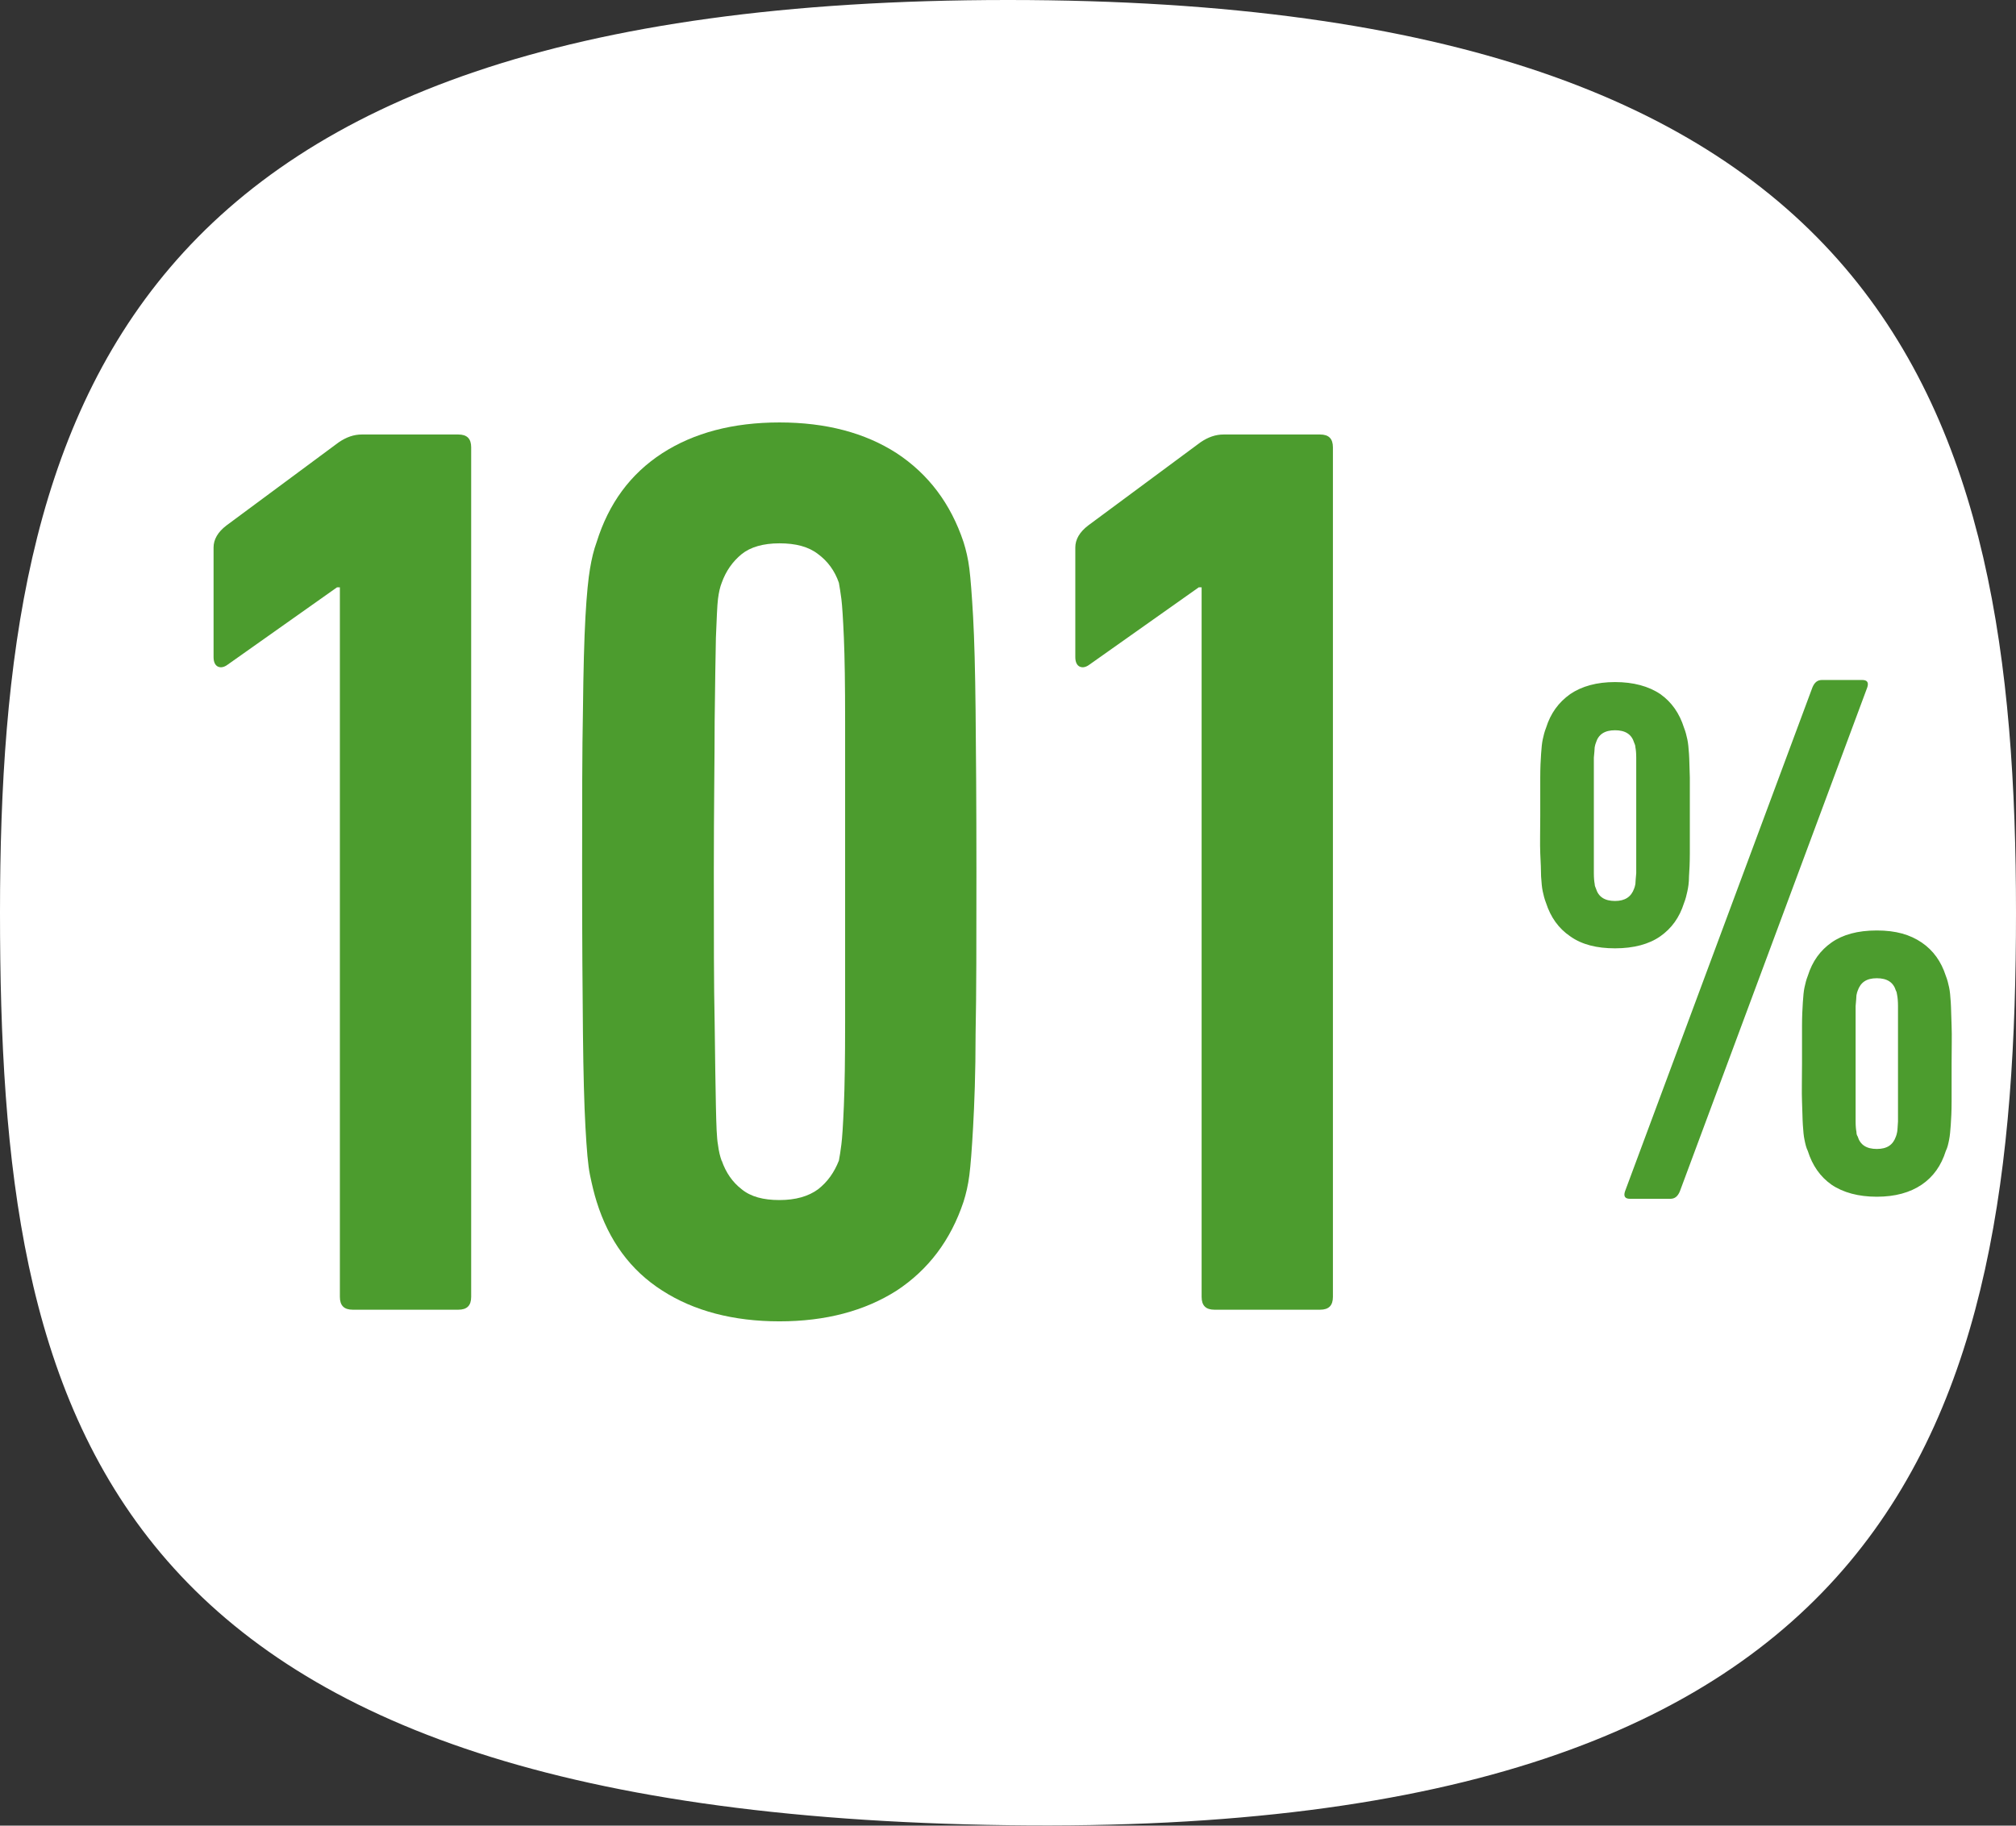 <?xml version="1.0" encoding="UTF-8"?>
<svg id="Livello_2" data-name="Livello 2" xmlns="http://www.w3.org/2000/svg" viewBox="0 0 48.52 43.95">
  <rect x="0" y="0" width="48.52" height="43.95" fill="#333333" stroke="none"/>
  <defs>
    <style>
      .cls-1 {
        fill: #fff;
      }

      .cls-2 {
        fill: #4c9c2e;
      }
    </style>
  </defs>
  <g id="VECTOR_FONTS" data-name="VECTOR FONTS">
    <g>
      <path class="cls-1" d="M24.26,0C2.84,0,0,9.84,0,21.97s2.24,21.68,24.26,21.97c21.65.29,24.26-9.84,24.26-21.97S45.61,0,24.26,0"/>
      <g>
        <path class="cls-2" d="M38.87,22.83c-.44,0-.8-.09-1.08-.29-.28-.19-.47-.46-.58-.8-.04-.1-.06-.19-.08-.28-.02-.09-.03-.21-.04-.36,0-.15-.01-.34-.02-.56s0-.53,0-.91,0-.67,0-.91c0-.24.01-.43.02-.57s.02-.26.04-.35c.02-.09.04-.18.08-.28.11-.35.3-.61.58-.81.28-.19.64-.29,1.08-.29s.81.1,1.09.29c.27.19.46.46.57.81.04.1.06.19.08.28.02.09.03.21.04.35s.01.33.02.57c0,.24,0,.54,0,.91s0,.69,0,.91-.01.42-.02.56c0,.15-.02.27-.04.36-.02.09-.04.18-.08.28-.11.35-.3.61-.57.8-.27.19-.64.29-1.09.29ZM38.87,21.69c.24,0,.39-.1.46-.3.01-.02.02-.06.03-.11,0-.05.01-.13.02-.26,0-.13,0-.3,0-.51v-1.76c0-.22,0-.39,0-.51,0-.12-.01-.2-.02-.25,0-.05-.02-.08-.03-.11-.06-.2-.21-.3-.46-.3s-.4.1-.46.3c-.01.02-.02.06-.03.11,0,.05-.01.13-.02.25,0,.12,0,.29,0,.51v1.76c0,.21,0,.38,0,.51,0,.12.01.21.02.26,0,.05.02.08.03.11.06.2.21.3.46.3ZM43.62,16.55c.05-.12.12-.18.23-.18h.97c.12,0,.16.06.12.18l-4.51,12.13c-.05.12-.12.18-.23.18h-.97c-.12,0-.16-.06-.12-.18l4.51-12.13ZM43.51,27.71c-.04-.08-.06-.17-.08-.27-.02-.09-.03-.21-.04-.36s-.01-.33-.02-.56,0-.54,0-.92,0-.67,0-.9.01-.42.02-.57.02-.27.04-.36c.02-.09.04-.18.08-.28.11-.35.3-.61.57-.8.27-.19.63-.29,1.09-.29s.8.1,1.08.29c.28.19.47.46.58.8.04.1.06.19.08.28.02.09.03.21.04.36s.01.34.02.57,0,.53,0,.9,0,.69,0,.92-.01.42-.02.56-.02.26-.04.36c-.02.1-.04.19-.08.27-.11.35-.3.62-.58.81-.28.19-.64.29-1.08.29s-.81-.1-1.09-.29c-.27-.19-.46-.46-.57-.81ZM44.71,27.36c.06.2.21.3.46.3s.39-.1.46-.3c.01-.02.02-.06.03-.11s.01-.13.02-.25c0-.12,0-.29,0-.51v-1.76c0-.21,0-.38,0-.51,0-.12-.01-.21-.02-.26s-.01-.08-.03-.11c-.06-.2-.21-.3-.46-.3s-.39.1-.46.3c-.01.02-.02.06-.03.11,0,.05-.01.13-.02.26,0,.13,0,.3,0,.51v1.76c0,.22,0,.39,0,.51,0,.12.01.2.02.25,0,.05.01.08.03.11Z"/>
        <path class="cls-2" d="M8.17,14.14h-.06l-2.63,1.86c-.08.06-.16.08-.23.05-.07-.03-.11-.11-.11-.23v-2.64c0-.19.1-.37.31-.53l2.7-2c.19-.13.37-.19.56-.19h2.32c.21,0,.31.1.31.31v20.45c0,.21-.1.31-.31.31h-2.54c-.21,0-.31-.1-.31-.31V14.14Z"/>
        <path class="cls-2" d="M28.91,14.14h-.06l-2.63,1.86c-.08.06-.16.08-.23.05-.07-.03-.11-.11-.11-.23v-2.64c0-.19.1-.37.31-.53l2.7-2c.19-.13.37-.19.56-.19h2.32c.21,0,.31.1.31.31v20.45c0,.21-.1.31-.31.31h-2.54c-.21,0-.31-.1-.31-.31V14.14Z"/>
        <path class="cls-2" d="M14.36,28.93c-.06-.19-.11-.4-.16-.64s-.08-.62-.11-1.16c-.03-.54-.05-1.29-.06-2.25s-.02-2.26-.02-3.89,0-2.93.02-3.89c.01-.96.03-1.71.06-2.25.03-.54.07-.93.11-1.16.04-.24.09-.45.16-.64.29-.93.81-1.64,1.58-2.14.76-.49,1.7-.74,2.82-.74s2.06.25,2.82.74c.76.5,1.3,1.21,1.61,2.14.06.19.11.4.14.64.03.24.06.63.09,1.16.03.54.05,1.29.06,2.25.01.96.02,2.26.02,3.89s0,2.93-.02,3.89c0,.96-.03,1.71-.06,2.25-.03.54-.06.93-.09,1.16-.03.24-.08.45-.14.64-.31.93-.85,1.64-1.61,2.14-.77.49-1.71.74-2.82.74s-2.06-.25-2.82-.74c-.77-.49-1.29-1.21-1.58-2.14ZM17.37,27.94c.1.29.26.52.48.69.22.18.52.26.91.26s.7-.09.93-.26c.23-.18.39-.41.5-.69.02-.1.04-.23.06-.39.02-.15.04-.46.06-.93s.03-1.13.03-2.01v-7.25c0-.88-.01-1.54-.03-2.01-.02-.46-.04-.77-.06-.93-.02-.15-.04-.28-.06-.39-.1-.29-.27-.52-.5-.69-.23-.18-.54-.26-.93-.26s-.7.09-.91.26c-.22.18-.38.41-.48.69-.04.1-.07.23-.09.39s-.03.46-.05.93c-.01.46-.02,1.13-.03,2.01,0,.88-.02,2.08-.02,3.63s0,2.75.02,3.63c.01.87.02,1.54.03,2.01s.02.77.05.93c.02.16.05.28.09.39Z"/>
      </g>
    </g>
  </g>
</svg>
